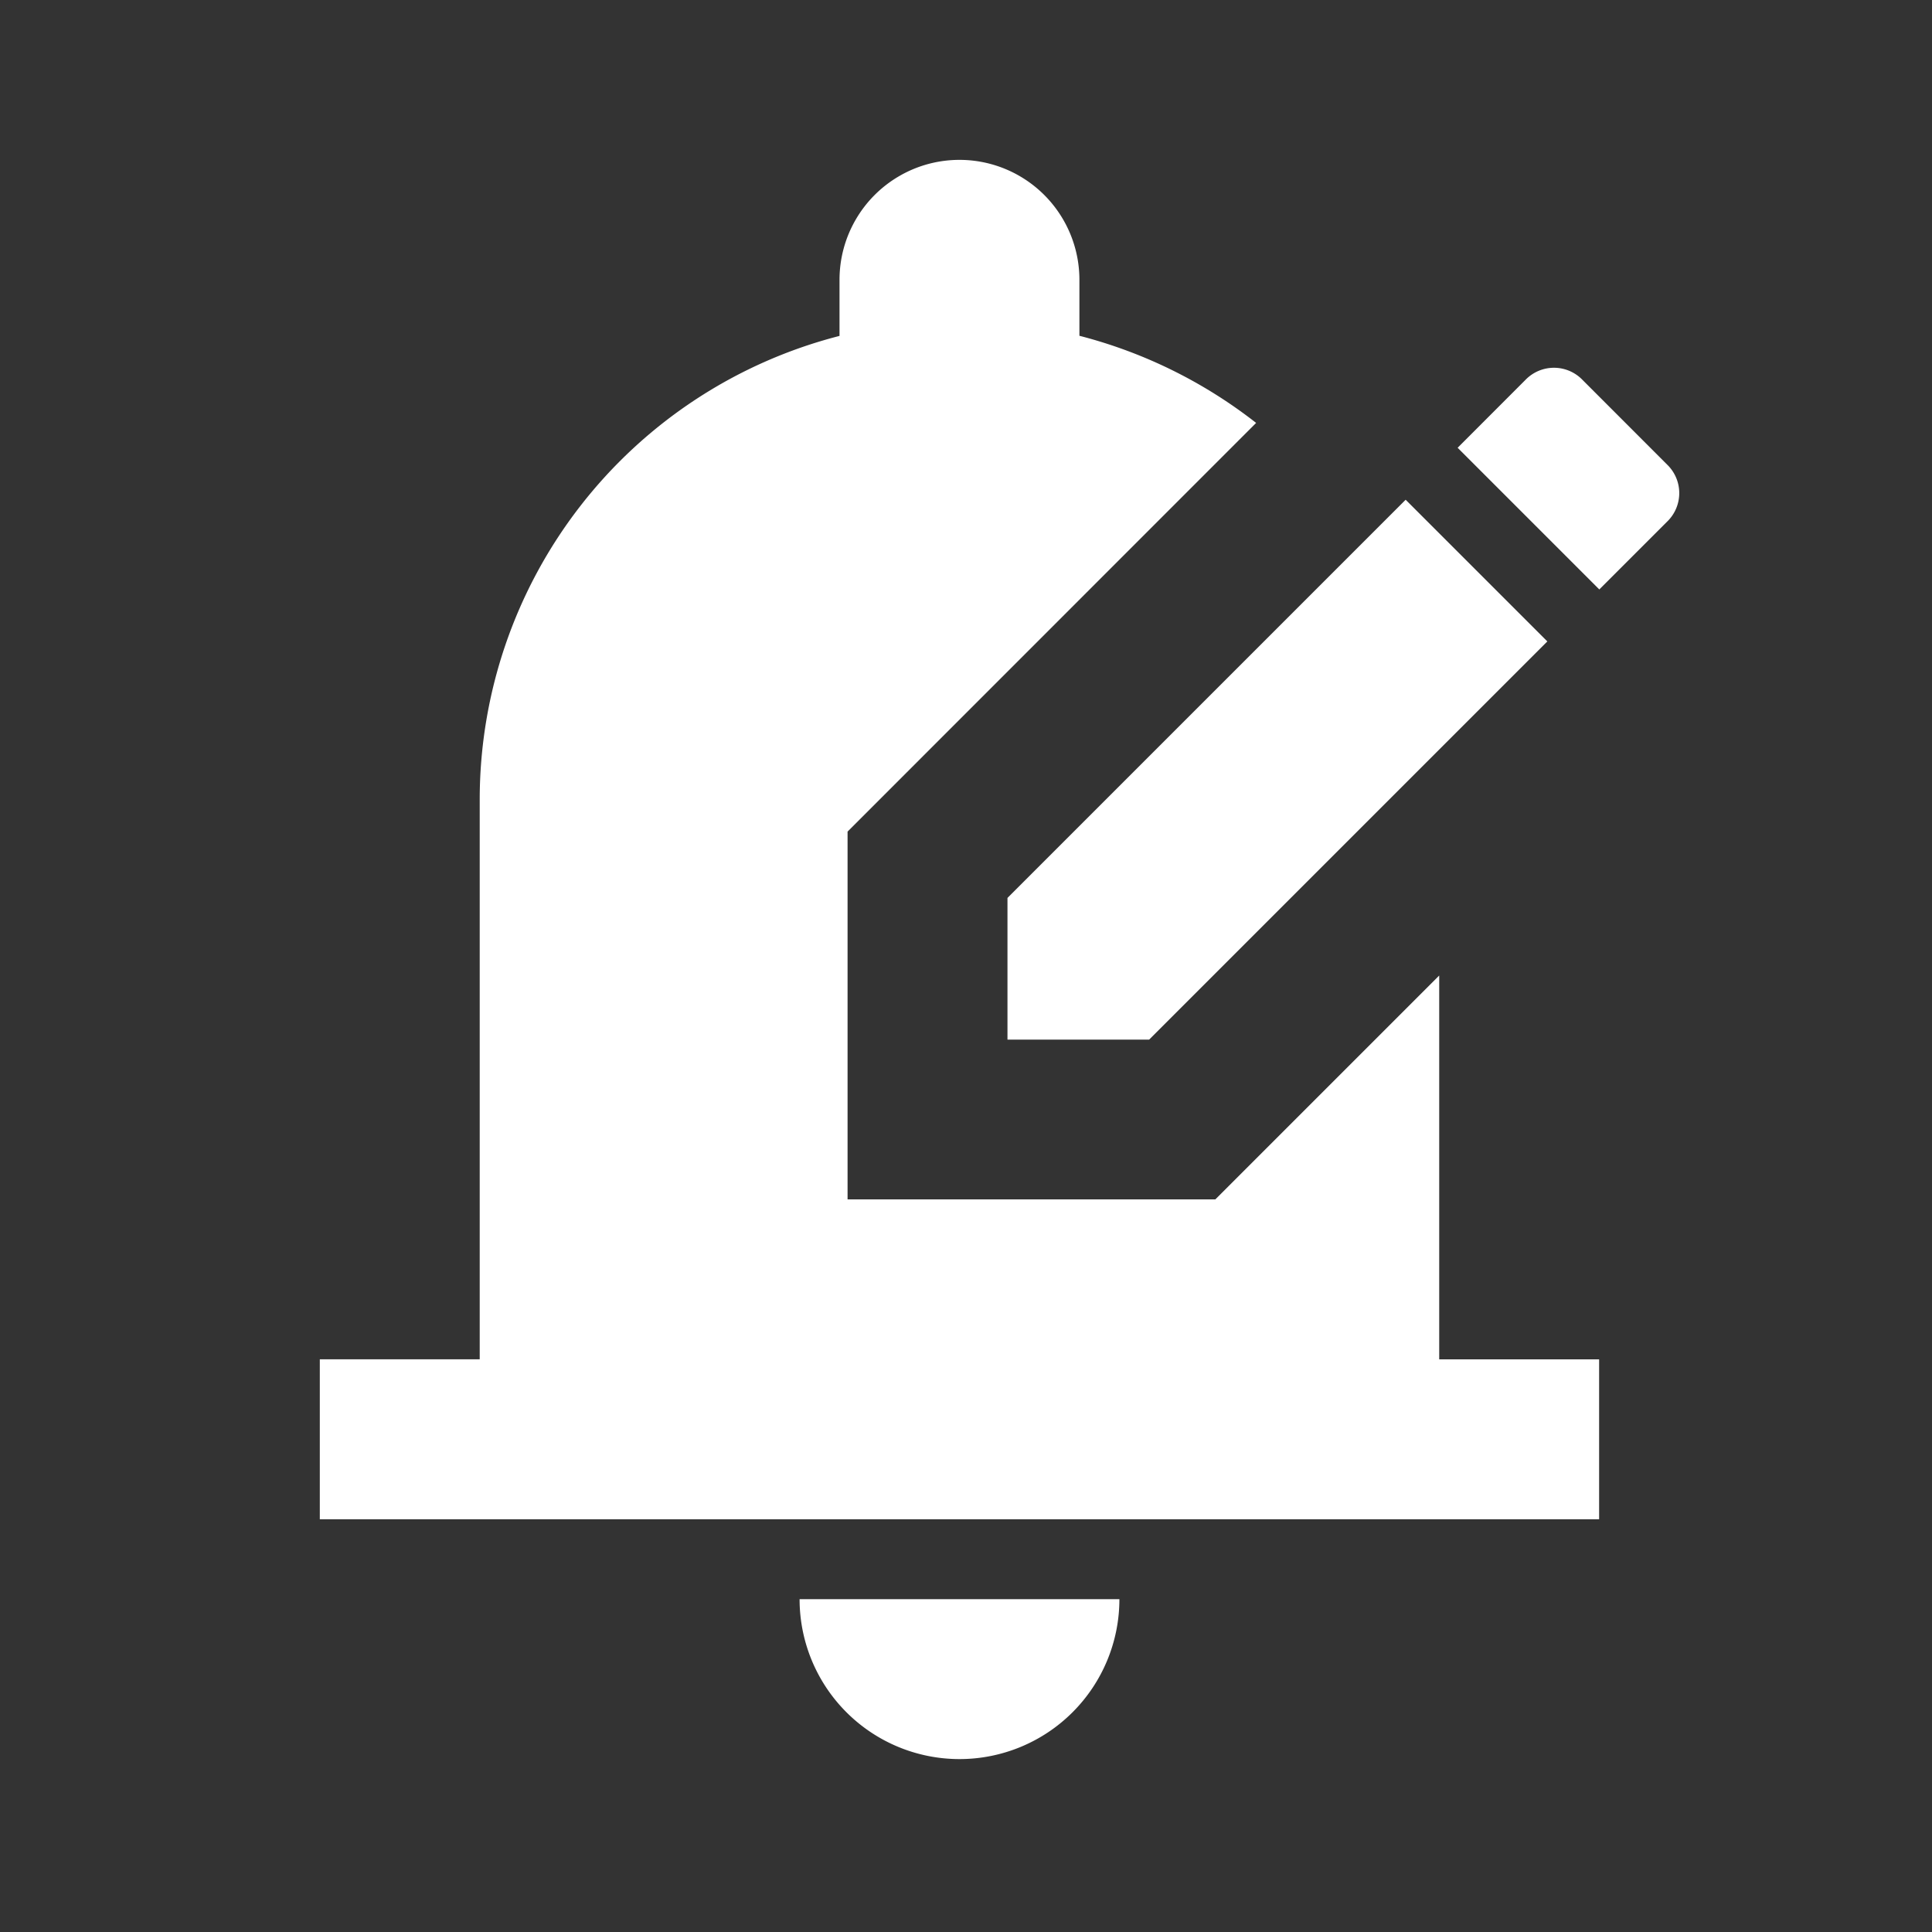 <svg id="edit_notifications_black_24dp" xmlns="http://www.w3.org/2000/svg" width="30" height="30" viewBox="0 0 30 30">
  <rect x="0" y="0" width="30" height="30" fill="#333333" stroke="none"/>
  <rect id="Rectangle_238" data-name="Rectangle 238" width="30" height="30" fill="none"/>
  <g id="Group_65" data-name="Group 65" transform="translate(4.966 2.483)">
    <path id="Path_506" data-name="Path 506" d="M20.861,7.277l2.2,2.2-6.183,6.183h-2.2v-2.2Zm4.06-.546L23.605,5.414a.615.615,0,0,0-.882,0L21.668,6.47l2.2,2.2,1.055-1.055A.615.615,0,0,0,24.921,6.731Zm-3.539,7.934v5.96h2.483v2.483H4V20.624H6.483V11.933a7.434,7.434,0,0,1,5.587-7.2V3.862a1.862,1.862,0,0,1,3.725,0v.869a7.476,7.476,0,0,1,2.744,1.353L12.195,12.43v5.711h5.711ZM11.45,24.349h4.966a2.483,2.483,0,1,1-4.966,0Z" transform="translate(-4 -2)" fill="#fff"/>
  </g>
</svg>
